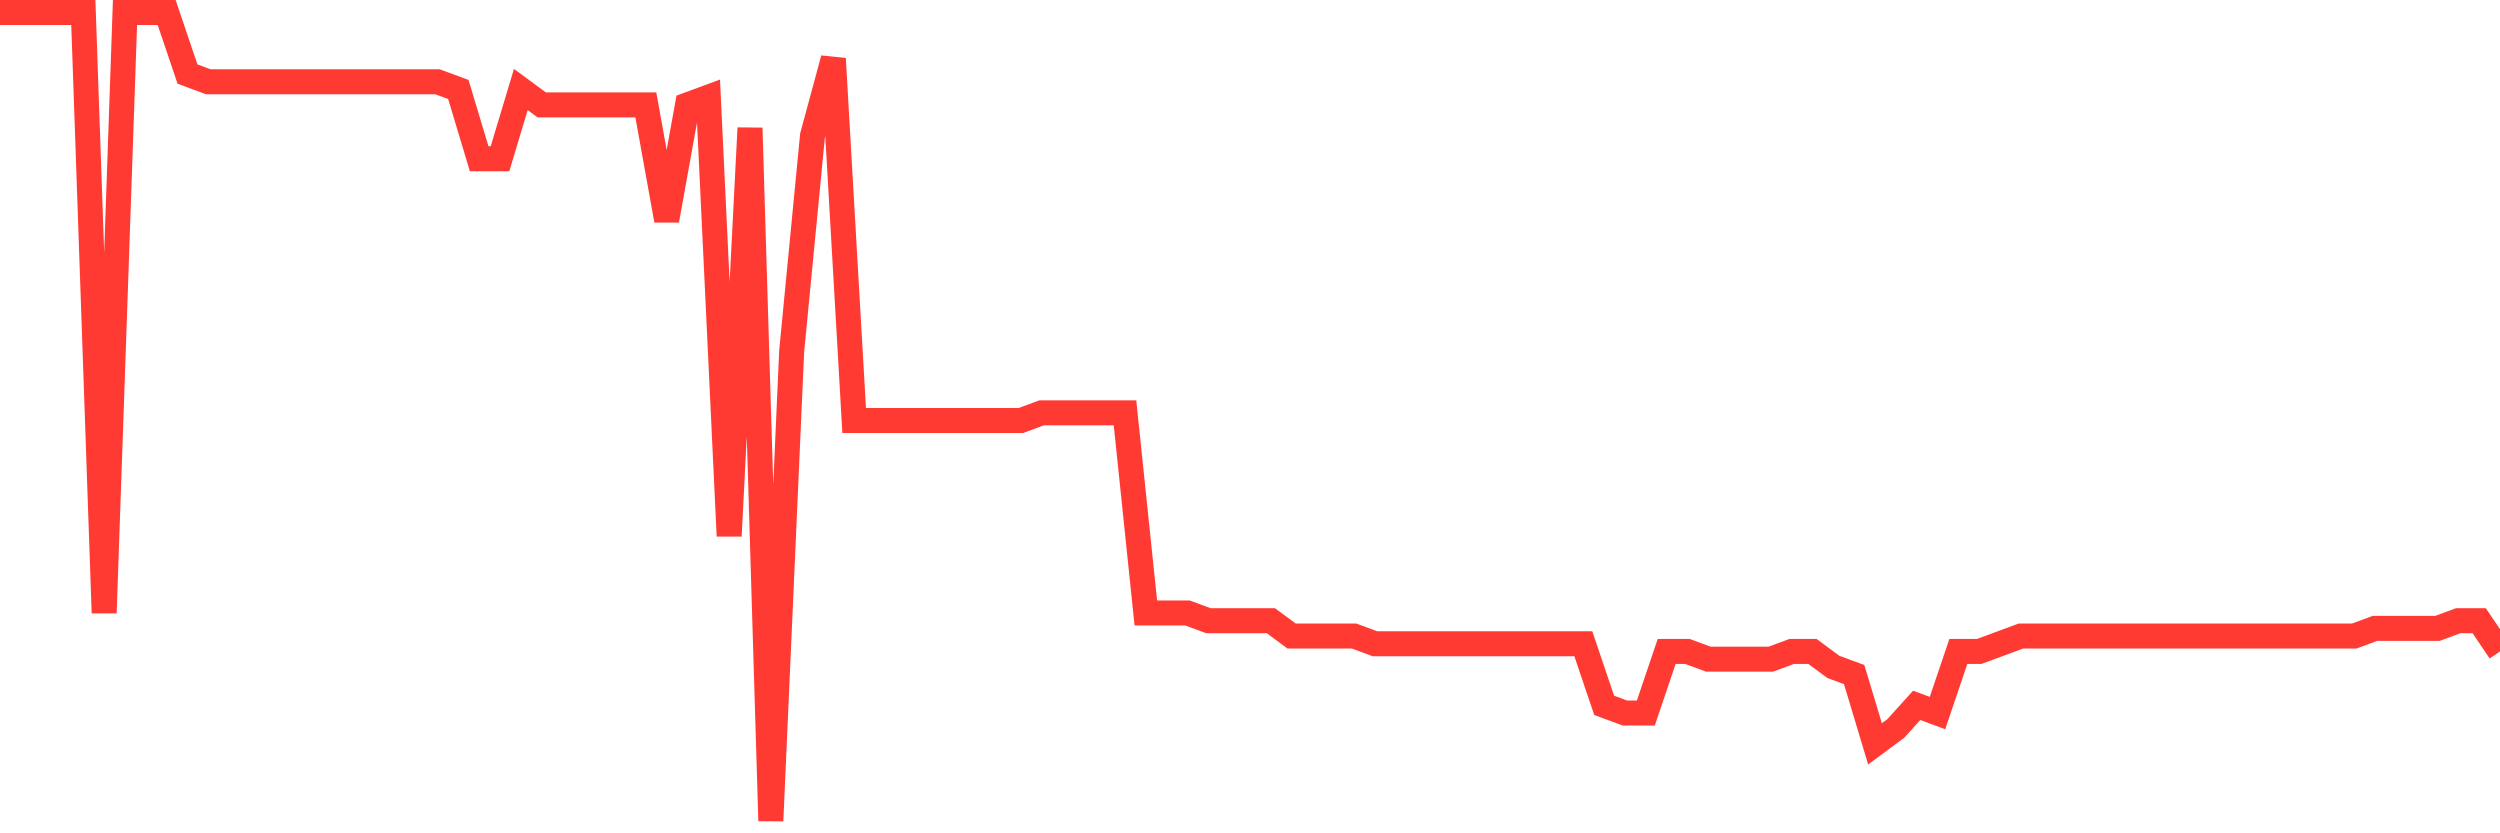 <svg
  xmlns="http://www.w3.org/2000/svg"
  xmlns:xlink="http://www.w3.org/1999/xlink"
  width="120"
  height="40"
  viewBox="0 0 120 40"
  preserveAspectRatio="none"
>
  <polyline
    points="0,0.6 1,0.6 2,0.6 3,0.6 4,0.6 5,29.423 6,0.6 7,0.6 8,0.6 9,3.556 10,3.926 11,3.926 12,3.926 13,3.926 14,3.926 15,3.926 16,3.926 17,3.926 18,3.926 19,3.926 20,3.926 21,3.926 22,4.295 23,7.621 24,7.621 25,4.295 26,5.034 27,5.034 28,5.034 29,5.034 30,5.034 31,5.034 32,10.577 33,5.034 34,4.665 35,25.728 36,6.143 37,39.4 38,16.859 39,6.512 40,2.817 41,20.185 42,20.185 43,20.185 44,20.185 45,20.185 46,20.185 47,20.185 48,20.185 49,20.185 50,19.815 51,19.815 52,19.815 53,19.815 54,19.815 55,29.423 56,29.423 57,29.423 58,29.792 59,29.792 60,29.792 61,29.792 62,30.531 63,30.531 64,30.531 65,30.531 66,30.901 67,30.901 68,30.901 69,30.901 70,30.901 71,30.901 72,30.901 73,30.901 74,30.901 75,30.901 76,30.901 77,33.857 78,34.227 79,34.227 80,31.27 81,31.27 82,31.64 83,31.64 84,31.64 85,31.64 86,31.27 87,31.27 88,32.01 89,32.379 90,35.705 91,34.966 92,33.857 93,34.227 94,31.27 95,31.27 96,30.901 97,30.531 98,30.531 99,30.531 100,30.531 101,30.531 102,30.531 103,30.531 104,30.531 105,30.531 106,30.531 107,30.531 108,30.531 109,30.531 110,30.531 111,30.531 112,30.531 113,30.531 114,30.162 115,30.162 116,30.162 117,30.162 118,29.792 119,29.792 120,31.27"
    fill="none"
    stroke="#ff3a33"
    stroke-width="1.2"
  >
  </polyline>
</svg>